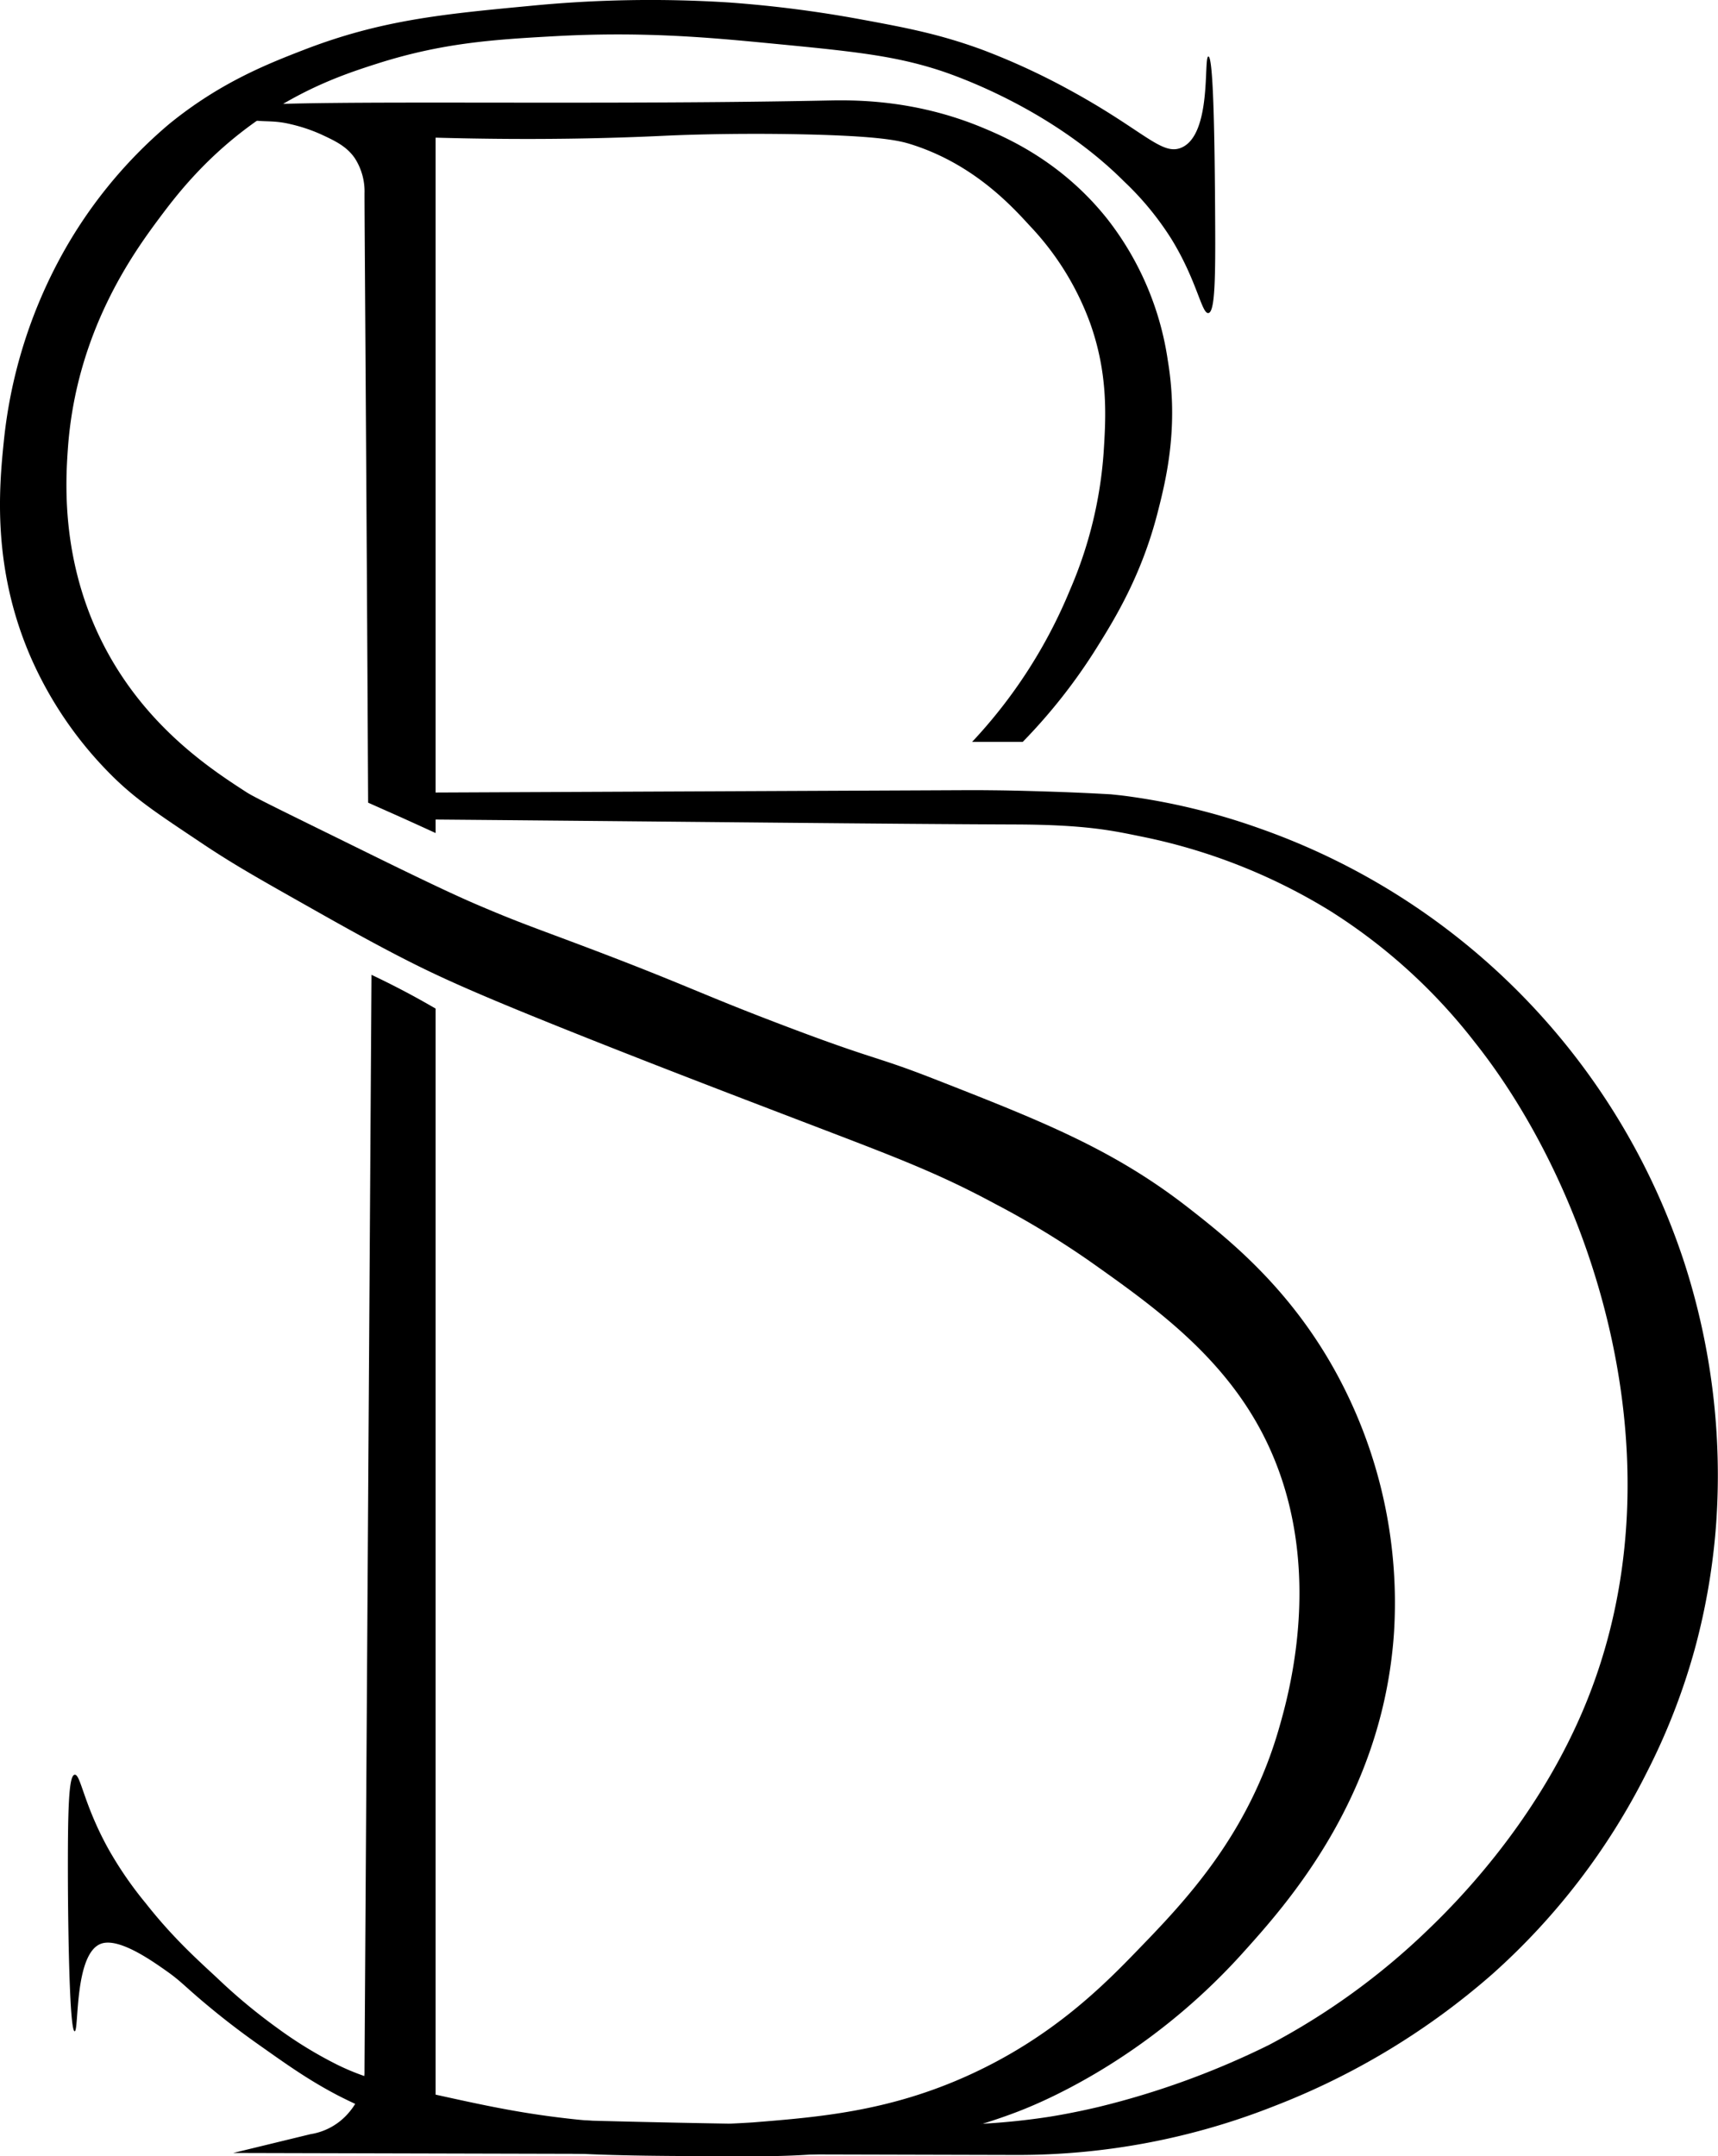 <svg xmlns="http://www.w3.org/2000/svg" viewBox="0 0 509.16 638.75"><g id="Layer_2" data-name="Layer 2"><g id="Layer_1-2" data-name="Layer 1"><path d="M352.13,357.74c-22.28-17.35-43.6-25.7-75-38-18.45-7.22-16.89-5.32-45-16-25.06-9.51-28.2-11.73-58-23-15.25-5.76-19.9-7.29-31-12-4.92-2.08-11.65-5-34-16s-33.57-16.42-36-18c-9.95-6.43-28.47-18.41-41-41-14.2-25.61-12.75-50.53-12-61,2.47-34.45,19.37-57.75,27-68,5-6.68,14.75-19.7,32-31,13.1-8.57,24.65-12.34,33-15,19-6,33.85-7,52-8,26.06-1.46,45.79.35,63,2,24.82,2.39,37.22,3.58,51,8,4.75,1.53,33.21,11.25,55,33a87.8,87.8,0,0,1,14,17c7.66,12.42,9,22.28,11,22s2.1-10.79,2-28c-.12-22.74-.49-48-2-48s1.15,23.1-8,27c-5.83,2.5-11.14-5.09-33-17a203.33,203.33,0,0,0-26-12c-12.73-4.67-22.66-6.54-36-9a355.42,355.42,0,0,0-39-5,365.9,365.9,0,0,0-59,1c-25.87,2.45-44.12,4.17-67,13-11.13,4.3-25,9.79-40,22a137.88,137.88,0,0,0-33,41,144.83,144.83,0,0,0-16,53c-1.4,13.65-3.55,37.44,8,64a113.89,113.89,0,0,0,24,35c7.19,7.16,14,11.57,26.06,19.64,9,6.05,15.91,10,28.94,17.36,8.87,5,19.87,11.29,31,17,11.33,5.82,22.65,11,58,25,21.42,8.48,41.36,16.11,62,24,26.53,10.15,38.68,14.67,56,24a258.67,258.67,0,0,1,28,17c17.76,12.56,37.69,26.64,50,49,20.69,37.6,8.93,78.74,6,89-9.16,32.07-28.19,51.73-42,66-9.93,10.27-25.16,25.72-50,37-23.65,10.75-44.34,12.42-64,14a322.45,322.45,0,0,1-52.15-.85c-15.59-1.63-26.56-4-40.85-7.15-16.16-3.53-22.85-5.52-30-9a122.7,122.7,0,0,1-18-11,168,168,0,0,1-18-15c-6.88-6.33-13.56-12.55-21-22a110.6,110.6,0,0,1-11-16c-7.38-13.31-8.23-22.21-10-22s-2.09,9.83-2,33c0,0,.17,43,2,43,1.32,0-.21-23.37,8-26,5.34-1.7,15.11,5.28,19,8,4.69,3.29,5.49,4.62,12.42,10.38,7.13,5.94,12.84,10,16.58,12.62,7,4.94,13.48,9.55,22,14a144.83,144.83,0,0,0,25,10c25.93,7.84,50.31,8,98,8h0a226.06,226.06,0,0,0,28.23-1.49c7.19-.83,28.4-3.39,49.77-11.51,6-2.27,38-14.87,67-47,13.14-14.57,41.68-46.22,45-95a142,142,0,0,0-15-73C384.12,383,364.67,367.51,352.13,357.74Z"/><path d="M499.26,374.3A203.36,203.36,0,0,0,373.2,245.37a193.34,193.34,0,0,0-39.8-9.6l-1.29-.16-2.86-.3c-7.56-.43-13.9-.67-18.65-.82-10.8-.34-13.41-.35-19.6-.41l-5,0-156.9.7v-194c29.39.82,52.22.19,68-.57,1.35-.06,17.94-.87,40-.43,24.15.49,29.67,1.95,33,3,18.08,5.73,29.26,17.71,35,24a83.27,83.27,0,0,1,18,29c5.37,15.1,4.65,27.76,4,38a124.31,124.31,0,0,1-10,41,148.17,148.17,0,0,1-29,45h15a165.35,165.35,0,0,0,22-28c5.37-8.59,13.25-21.42,18-40,2.52-9.84,6.29-25.26,3-45a88.8,88.8,0,0,0-18-42c-13.51-16.95-29.66-23.95-37-27-20.56-8.54-38.77-8.14-46-8-84.82,1.72-179.1-1.09-179,3,0,.53,1.68,1,5,2,6.14,1.84,8.77.5,15,2a48.36,48.36,0,0,1,9,3c4.17,1.94,7.53,3.49,10,7a18.17,18.17,0,0,1,2.93,10.56c0,10.11.58,81.86,1.07,180.44q4.49,2,9,4,5.55,2.5,11,5v-4c75.56.64,134.61,1.33,172,1.46,21.12.08,29,1.92,37,3.54a171.32,171.32,0,0,1,56,22,166.33,166.33,0,0,1,43,39c35.16,44.21,62.67,126,32,198-14.7,34.52-38.91,58.19-46,65a206,206,0,0,1-47,34,244,244,0,0,1-50.41,18.35c-7.3,1.74-13.21,2.7-14.51,2.91a203.15,203.15,0,0,1-30.72,2.4c-27.1.33-81-.12-151.36-2.66v-328c-2.86-1.66-5.86-3.34-9-5q-5.13-2.7-10-5c-1.26,197.05-2.07,323.93-2.07,324.34v.09c0,.17,0,.53,0,1a19,19,0,0,1-4.45,11.39,18.64,18.64,0,0,1-11.54,6.62l-22.92,5.57,232.3.59a206.44,206.44,0,0,0,76.21-14.47,216.08,216.08,0,0,0,64.66-39.11A200.22,200.22,0,0,0,488,525.17a192.65,192.65,0,0,0,14.28-36.68,195.53,195.53,0,0,0,6.35-37.37A204.62,204.62,0,0,0,499.26,374.3Z"/></g></g></svg>